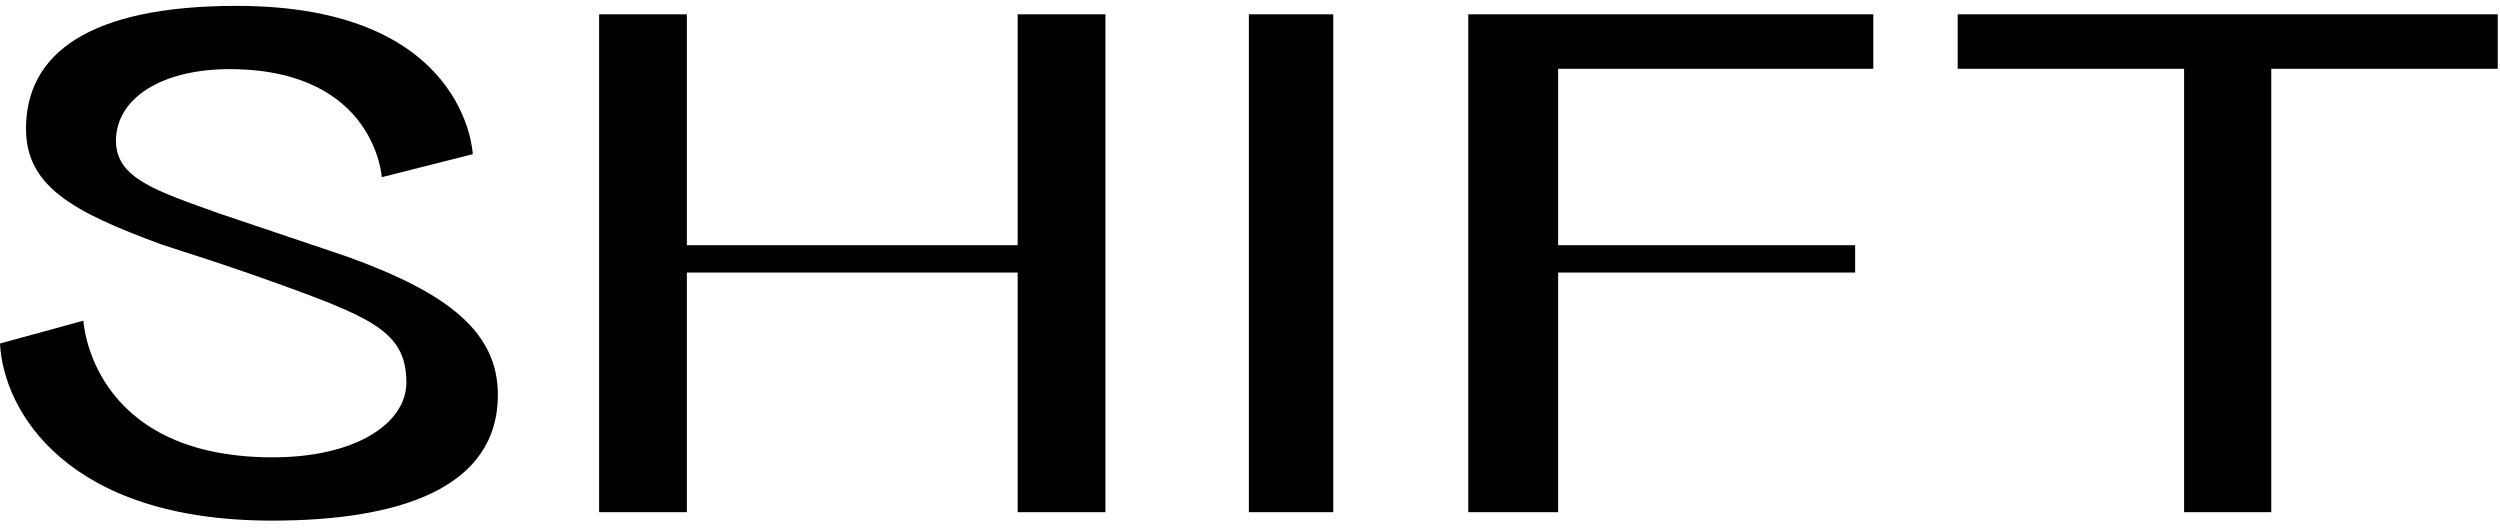 <svg width="269" height="57" viewBox="0 0 269 57" fill="none" xmlns="http://www.w3.org/2000/svg">
<path d="M37.404 27.63C48.321 31.574 53.57 35.779 53.57 42.479C53.57 52.522 42.988 56.018 29.267 56.018C7.15 56.031 0.364 44.182 0 36.961L8.975 34.505C8.975 34.505 9.701 49.053 29.055 49.209C38.25 49.28 43.725 45.56 43.725 41.158C43.725 36 40.434 34.36 31.135 30.968C27.872 29.778 24.646 28.665 21.763 27.726C21.167 27.537 18.1 26.558 17.335 26.285C7.686 22.753 2.799 19.97 2.799 13.84C2.799 5.79 9.56 0.632 25.47 0.632C50.285 0.632 50.869 16.591 50.869 16.591L41.078 19.064C41.078 19.064 40.393 7.615 25.032 7.441C17.373 7.353 12.478 10.604 12.478 15.145C12.478 19.206 16.849 20.548 23.547 22.955L37.404 27.63Z" fill="black"/>
<path d="M143.458 1.54H134.379V55.11H143.458V1.54Z" fill="black"/>
<path d="M210.648 1.54V7.401H235.009V55.11H244.388V7.401H268.757V1.54H210.648Z" fill="black"/>
<path d="M109.499 1.54V26.383H73.907V1.54H64.466V55.11H73.907V29.326H109.499V55.11H118.943V1.54H109.499Z" fill="black"/>
<path d="M157.986 1.54V55.11H167.656V29.326H199.614V26.383H167.656V7.401H201.568V1.54H157.986Z" fill="black"/>
</svg>
